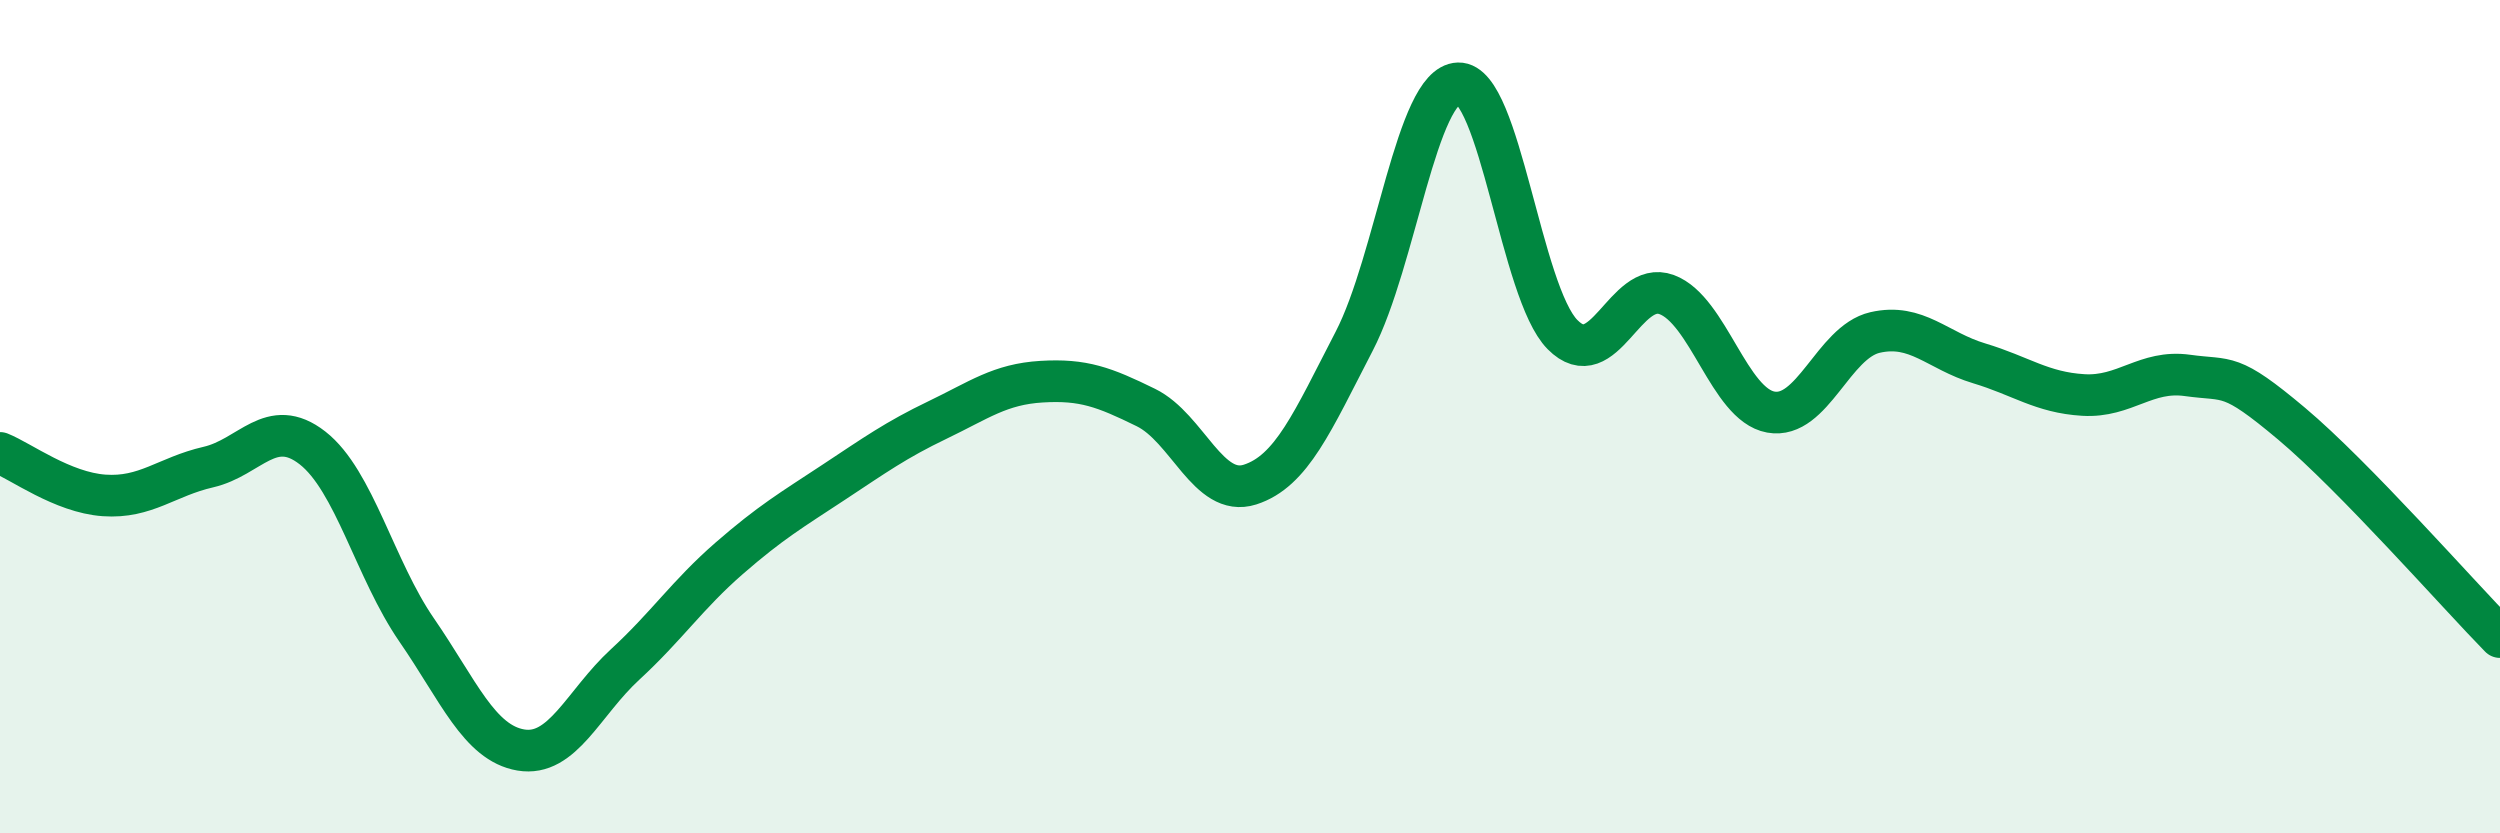 
    <svg width="60" height="20" viewBox="0 0 60 20" xmlns="http://www.w3.org/2000/svg">
      <path
        d="M 0,10.87 C 0.5,11.07 1.5,11.82 2.5,11.89 C 3.5,11.96 4,11.44 5,11.21 C 6,10.98 6.5,9.97 7.5,10.75 C 8.5,11.53 9,13.67 10,15.12 C 11,16.57 11.5,17.83 12.5,18 C 13.5,18.17 14,16.87 15,15.95 C 16,15.03 16.5,14.27 17.5,13.4 C 18.5,12.53 19,12.24 20,11.58 C 21,10.92 21.5,10.56 22.5,10.08 C 23.5,9.6 24,9.22 25,9.16 C 26,9.1 26.5,9.29 27.5,9.78 C 28.5,10.27 29,11.95 30,11.63 C 31,11.31 31.5,10.12 32.5,8.19 C 33.5,6.26 34,2.03 35,2 C 36,1.97 36.5,7.02 37.5,8.03 C 38.5,9.04 39,6.7 40,7.07 C 41,7.44 41.5,9.71 42.5,9.89 C 43.5,10.07 44,8.21 45,7.98 C 46,7.75 46.5,8.42 47.5,8.72 C 48.5,9.02 49,9.42 50,9.48 C 51,9.54 51.5,8.87 52.5,9.01 C 53.5,9.15 53.5,8.91 55,10.17 C 56.5,11.43 59,14.27 60,15.29L60 20L0 20Z"
        fill="#008740"
        opacity="0.1"
        stroke-linecap="round"
        stroke-linejoin="round"
      />
      <path
        d="M 0,10.87 C 0.5,11.07 1.5,11.82 2.5,11.89 C 3.5,11.96 4,11.44 5,11.21 C 6,10.98 6.5,9.97 7.5,10.75 C 8.5,11.53 9,13.67 10,15.12 C 11,16.57 11.5,17.83 12.5,18 C 13.5,18.17 14,16.87 15,15.95 C 16,15.03 16.5,14.27 17.5,13.4 C 18.5,12.53 19,12.24 20,11.58 C 21,10.92 21.5,10.56 22.5,10.08 C 23.5,9.6 24,9.22 25,9.16 C 26,9.1 26.5,9.29 27.5,9.78 C 28.5,10.27 29,11.95 30,11.63 C 31,11.31 31.5,10.12 32.5,8.19 C 33.5,6.26 34,2.03 35,2 C 36,1.97 36.5,7.02 37.5,8.03 C 38.5,9.04 39,6.7 40,7.07 C 41,7.44 41.5,9.71 42.5,9.89 C 43.5,10.07 44,8.21 45,7.98 C 46,7.75 46.5,8.42 47.5,8.72 C 48.5,9.02 49,9.42 50,9.48 C 51,9.54 51.5,8.87 52.5,9.01 C 53.5,9.15 53.5,8.91 55,10.17 C 56.5,11.43 59,14.27 60,15.29"
        stroke="#008740"
        stroke-width="1"
        fill="none"
        stroke-linecap="round"
        stroke-linejoin="round"
      />
    </svg>
  